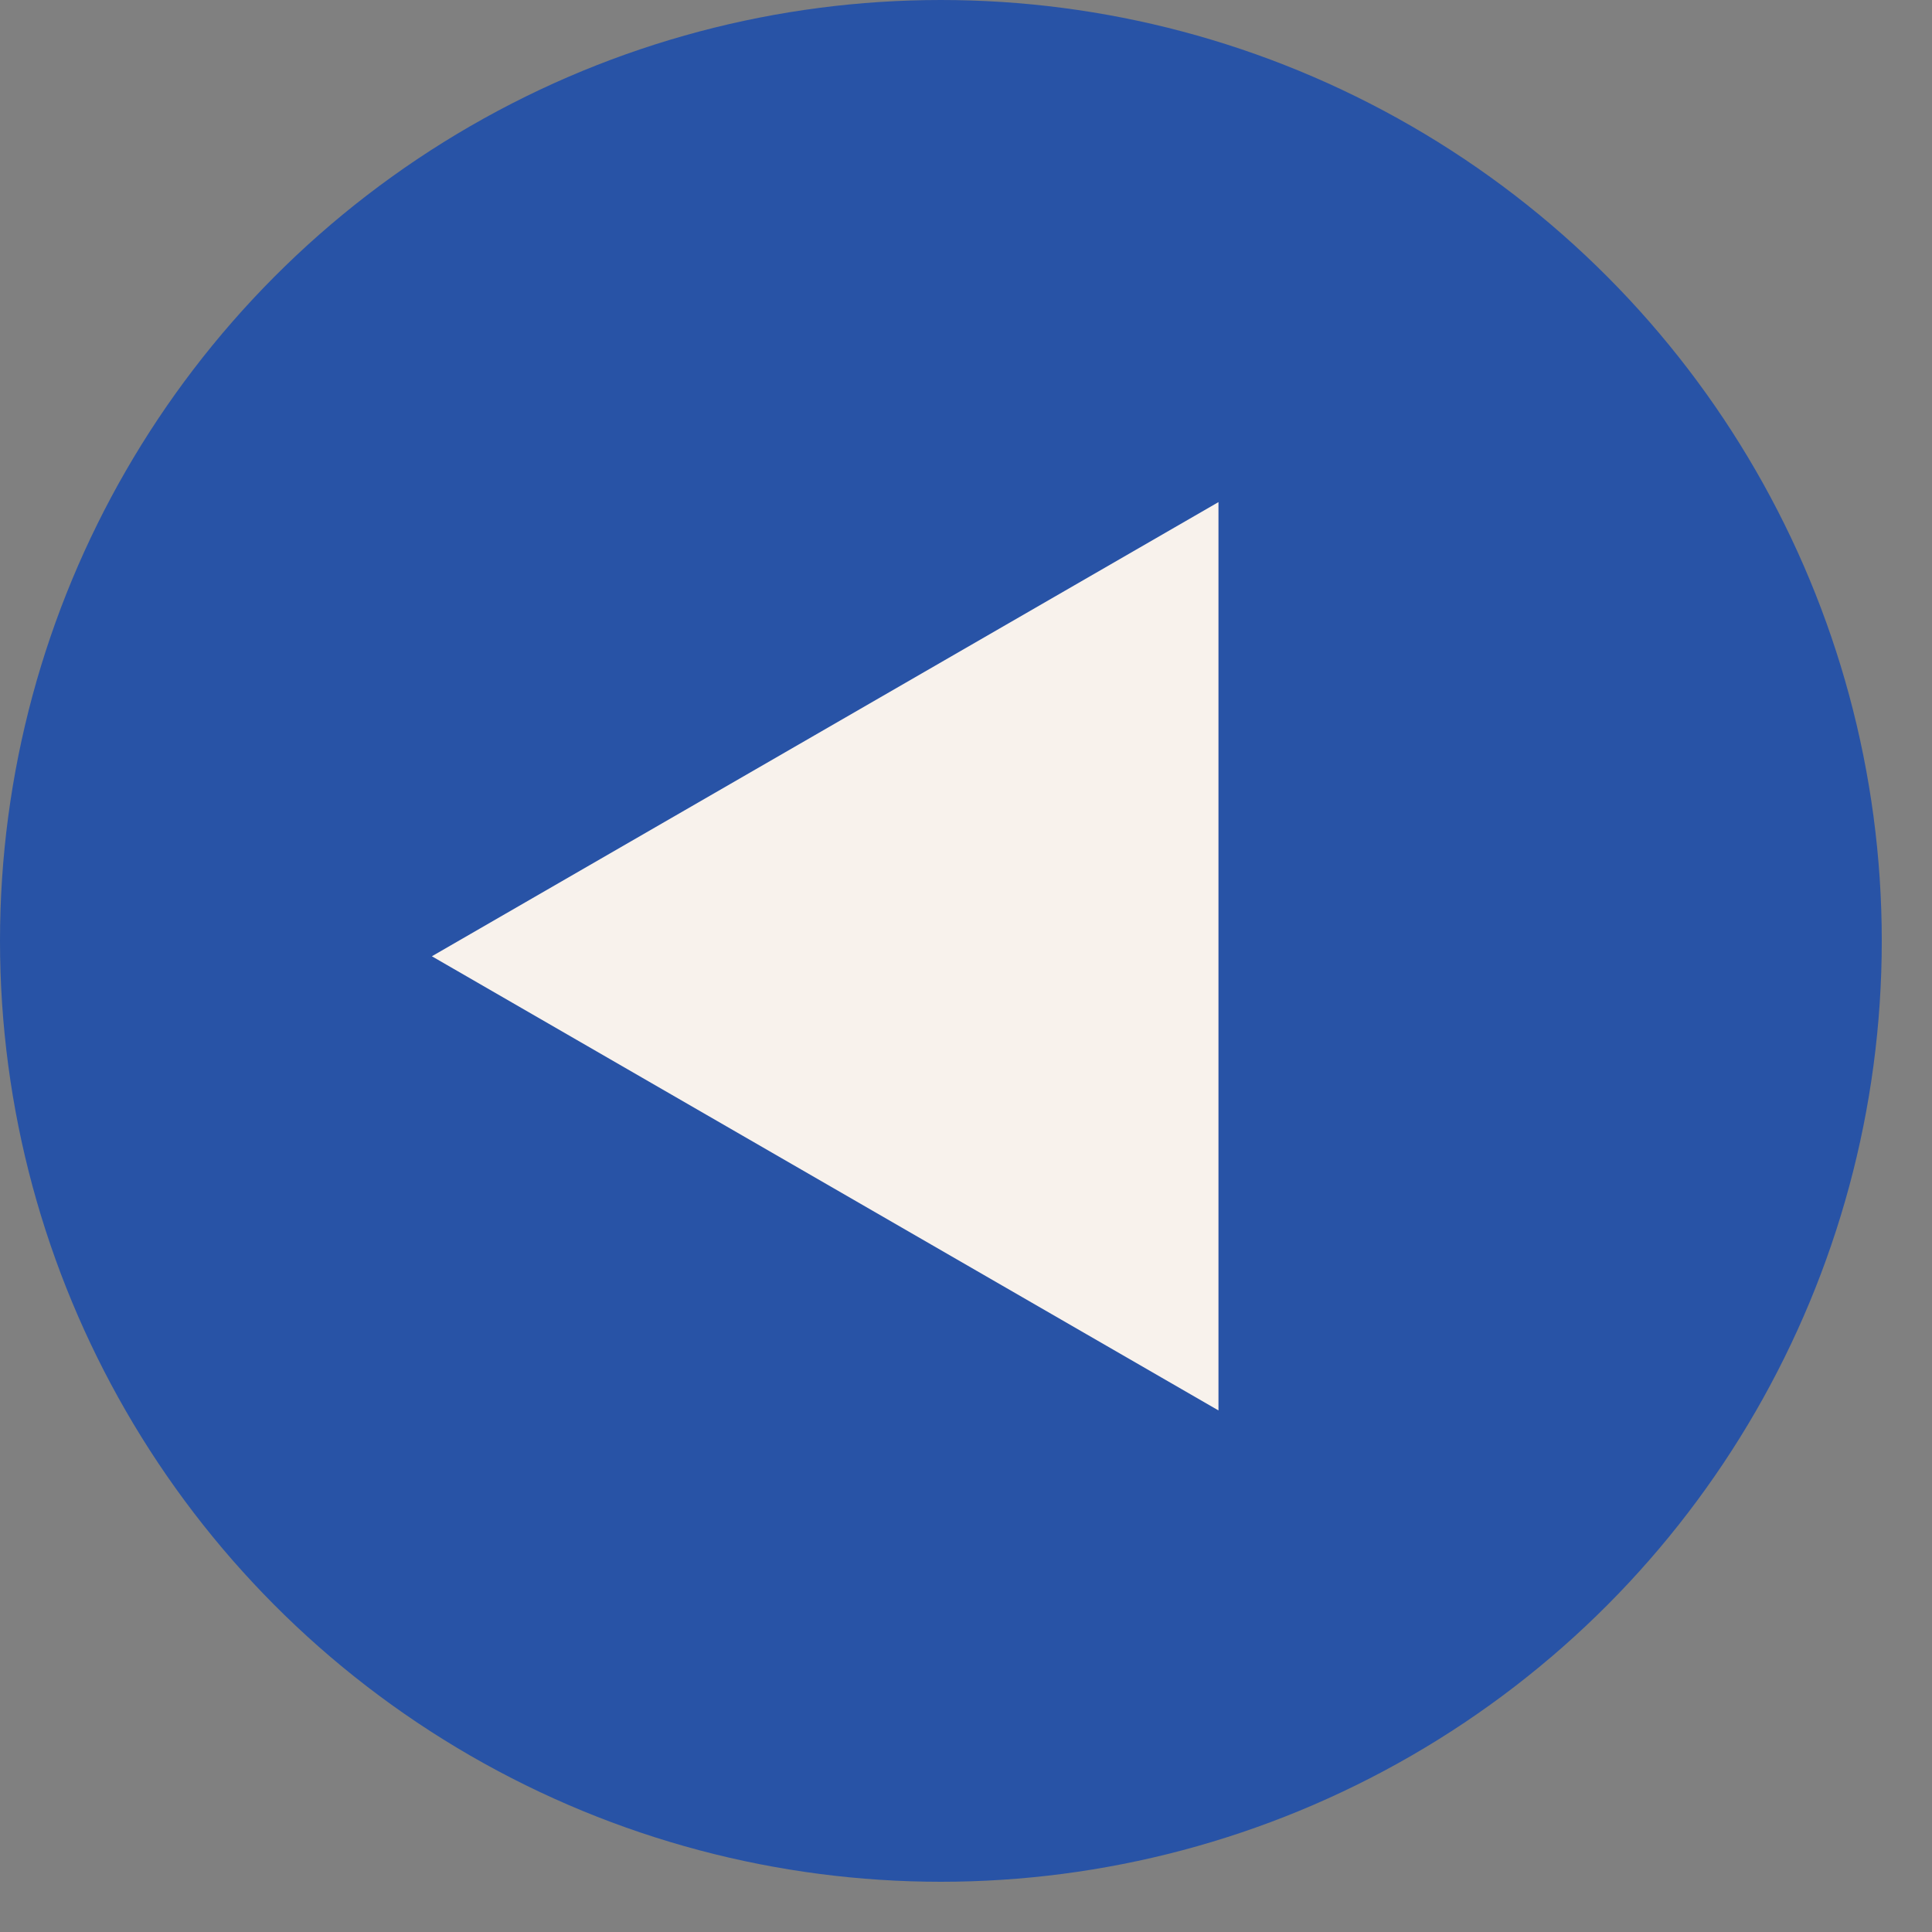 <?xml version="1.0" encoding="UTF-8"?> <svg xmlns="http://www.w3.org/2000/svg" width="28" height="28" viewBox="0 0 28 28" fill="none"><rect x="0" y="0" width="28" height="28" fill="#808080" stroke="none"/><circle cx="13.636" cy="13.636" r="13.636" fill="#2853A6"></circle><path d="M6.259 13.859L17.659 7.277V20.441L6.259 13.859Z" fill="#F8F2EC"></path></svg> 
